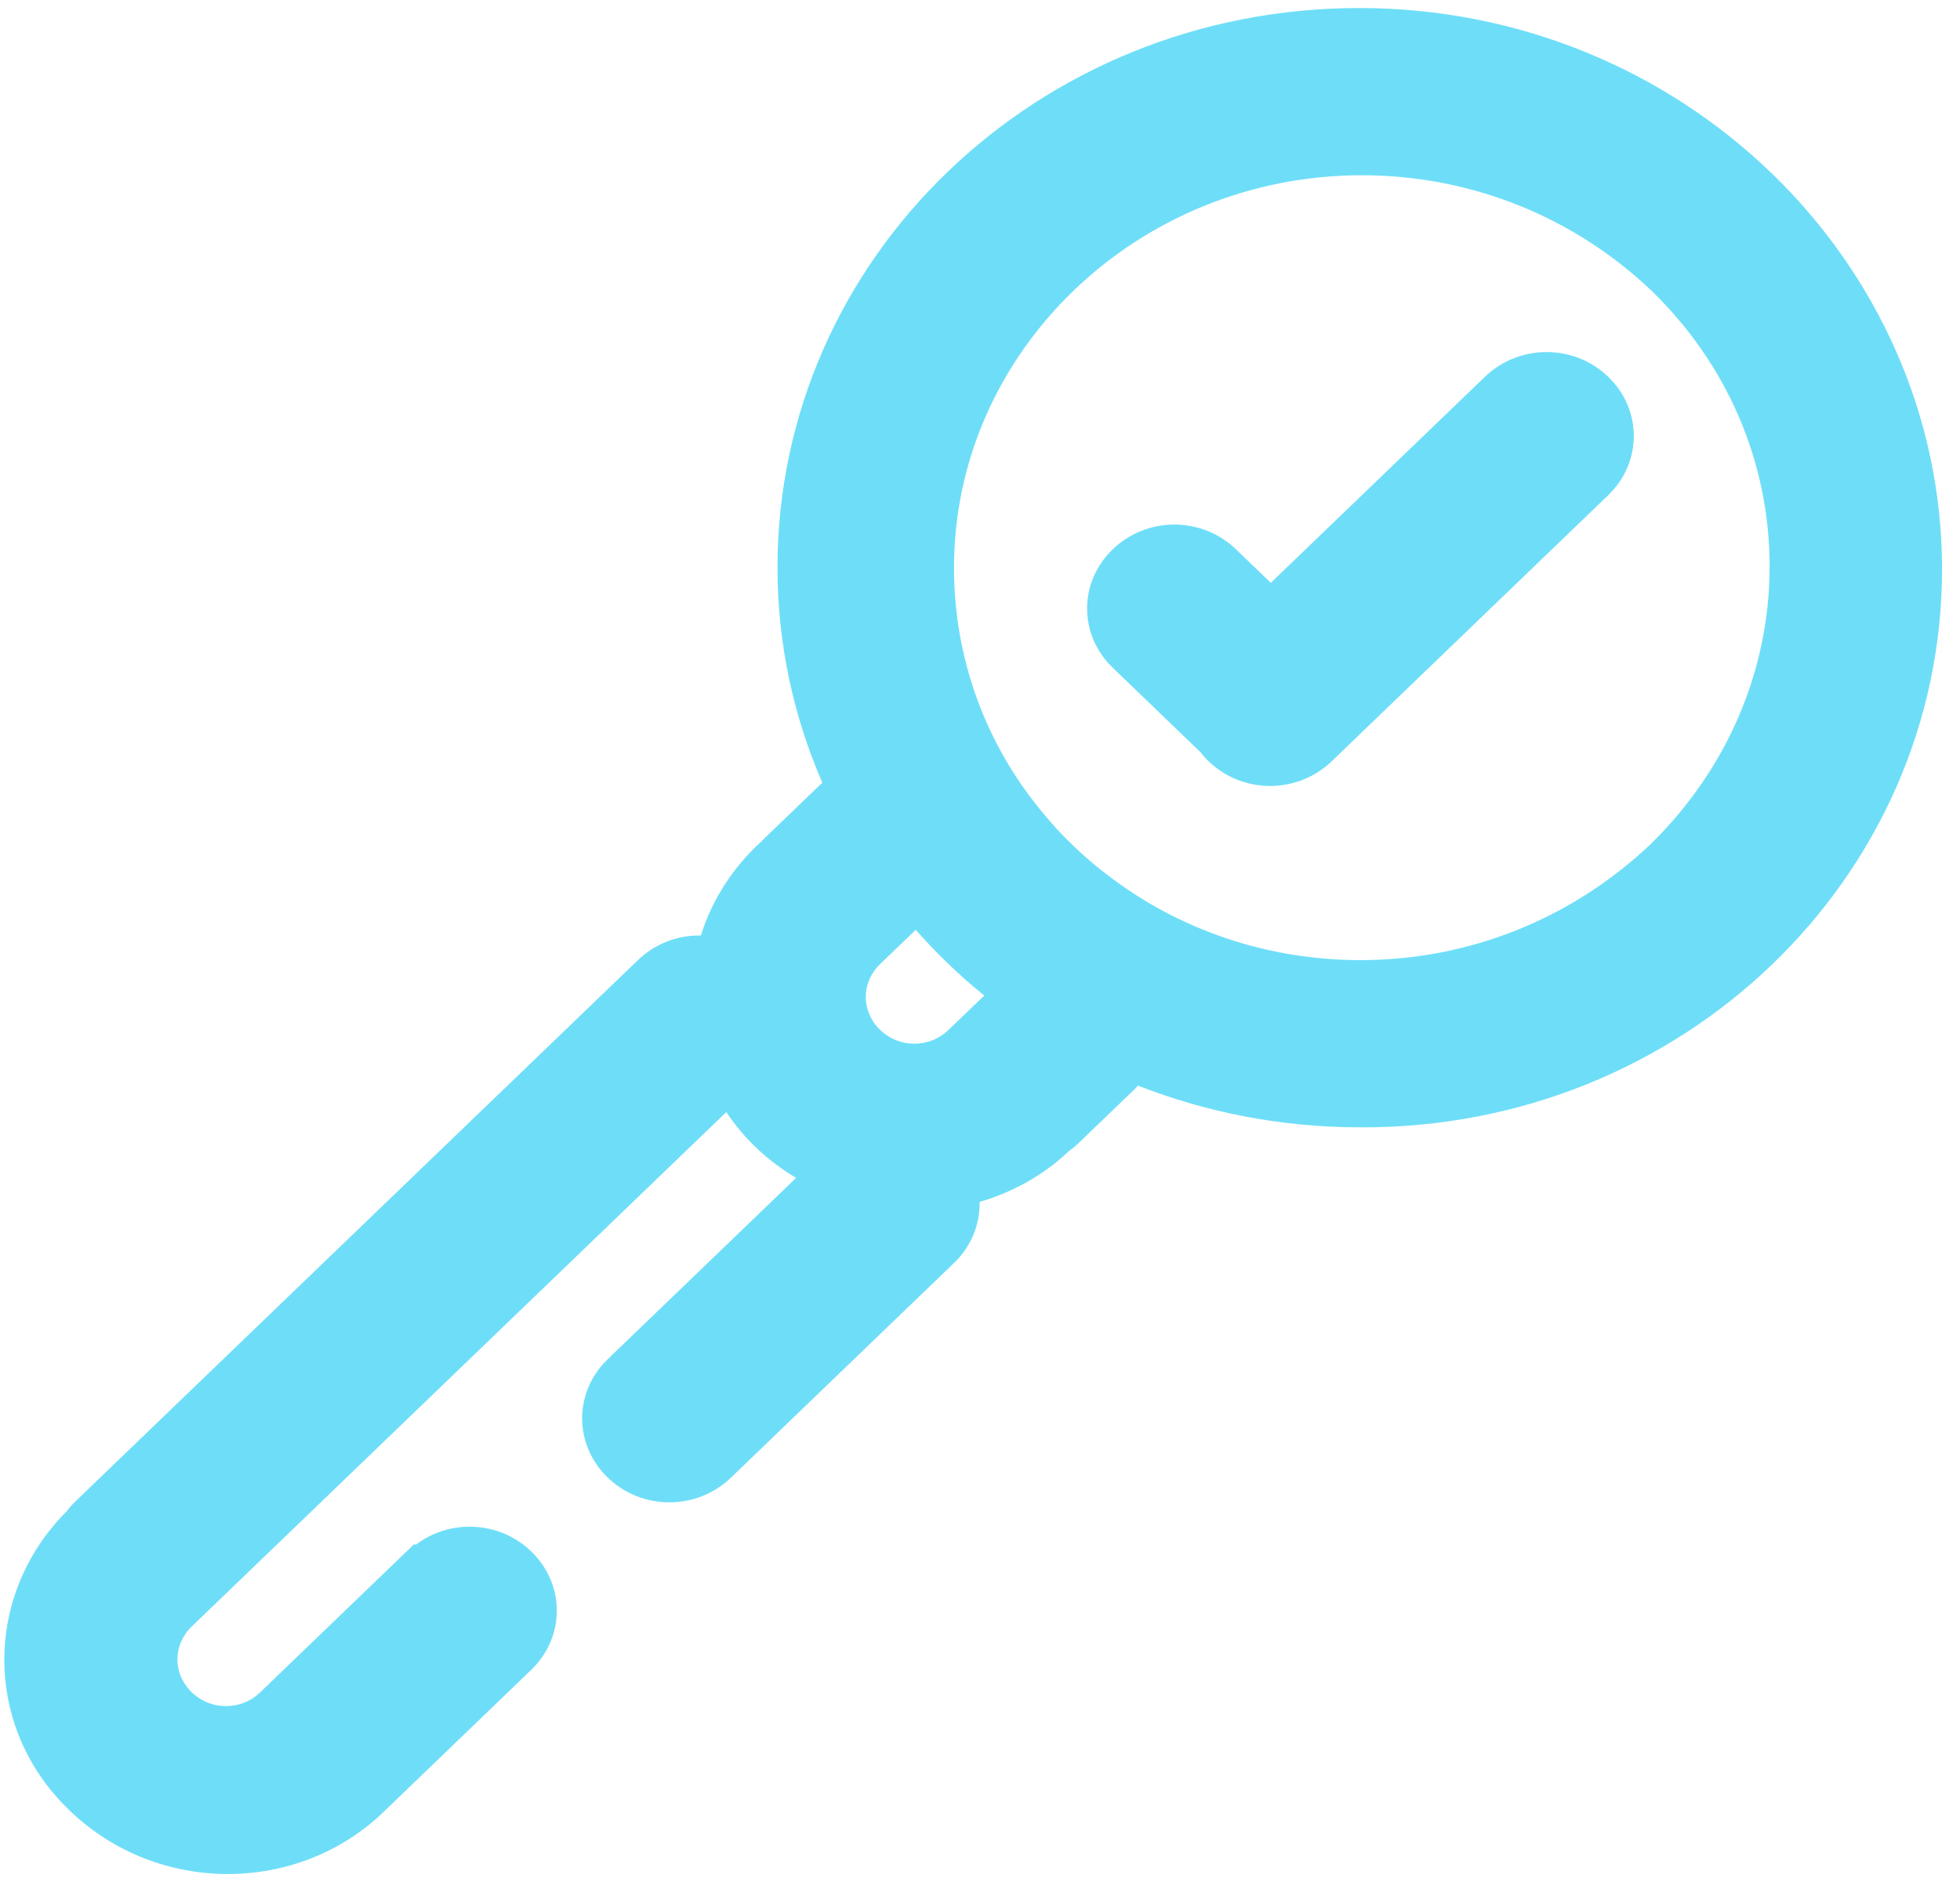 <?xml version="1.0" encoding="UTF-8"?>
<svg xmlns="http://www.w3.org/2000/svg" width="62" height="60" viewBox="0 0 62 60" fill="none">
  <g id="Layer_1" clip-path="url(#clip0_2866_559)">
    <path id="Vector" d="M46.974 11.92L40.199 18.441L39.095 17.379C38.013 16.337 36.282 16.337 35.2 17.379C34.117 18.42 34.117 20.087 35.2 21.129L37.974 23.8C38.052 23.9 38.134 23.995 38.23 24.087C39.312 25.129 41.043 25.129 42.126 24.087L50.87 15.67C51.952 14.629 51.952 12.962 50.87 11.92C49.788 10.879 48.056 10.879 46.974 11.92Z" fill="#6EDEF8"></path>
    <path id="Vector_2" d="M56.021 5.462C52.688 2.254 48.099 0.254 42.991 0.254C32.819 0.254 24.594 8.17 24.594 17.962C24.594 20.366 25.101 22.67 26.014 24.77C25.988 24.791 25.962 24.812 25.936 24.837L24.161 26.545C24.131 26.575 24.105 26.608 24.075 26.637C24.031 26.679 23.988 26.712 23.945 26.754C23.088 27.579 22.494 28.562 22.17 29.6C21.451 29.587 20.733 29.846 20.179 30.379L2.387 47.504C2.288 47.6 2.197 47.7 2.119 47.808C-0.556 50.479 -0.522 54.7 2.214 57.296C4.985 59.962 9.443 59.962 12.17 57.296C12.214 57.254 12.261 57.208 12.305 57.162C12.331 57.137 12.361 57.117 12.387 57.087L16.802 52.837C17.884 51.796 17.884 50.129 16.802 49.087C15.794 48.117 14.226 48.05 13.14 48.887C13.131 48.871 13.123 48.858 13.114 48.846L8.231 53.546C8.192 53.583 8.153 53.617 8.114 53.65C7.872 53.842 7.586 53.95 7.296 53.975C6.859 54.017 6.409 53.875 6.067 53.546C5.461 52.962 5.461 52.046 6.067 51.462L6.283 51.254L10.945 46.767L22.975 35.187C23.248 35.596 23.568 35.983 23.945 36.337C24.326 36.7 24.745 37.008 25.183 37.27L19.226 43.004C18.144 44.046 18.144 45.712 19.226 46.754C20.308 47.796 22.04 47.796 23.122 46.754L30.178 39.962C30.737 39.425 31.001 38.725 30.988 38.029C32.018 37.729 32.992 37.2 33.81 36.425L33.819 36.416C33.923 36.341 34.022 36.262 34.117 36.17L35.892 34.462C35.931 34.425 35.961 34.387 36 34.35C38.165 35.2 40.537 35.67 43.035 35.67C53.207 35.712 61.432 27.796 61.432 18.004C61.432 13.129 59.354 8.67 56.021 5.462ZM30.005 32.587C29.399 33.17 28.447 33.17 27.841 32.587C27.235 32.004 27.235 31.087 27.841 30.504L28.057 30.296L28.966 29.421C29.299 29.796 29.646 30.158 30.005 30.504C30.364 30.85 30.745 31.187 31.135 31.5L30.005 32.587ZM52.212 26.712C49.701 29.087 46.454 30.379 43.035 30.379C40.113 30.379 37.316 29.437 35.052 27.7C34.667 27.412 34.295 27.091 33.944 26.754C33.576 26.4 33.234 26.029 32.923 25.641C31.143 23.47 30.178 20.791 30.178 17.962C30.178 11.129 35.979 5.545 43.078 5.545C46.498 5.545 49.744 6.837 52.212 9.17C54.636 11.504 55.978 14.629 55.978 17.92C55.978 21.212 54.636 24.337 52.212 26.712Z" fill="#6EDEF8"></path>
  </g>
  <defs>
    <clipPath id="clip0_2866_559">
      <rect width="61.296" height="59.042" fill="white" transform="translate(0.136 0.254)"></rect>
    </clipPath>
  </defs>
</svg>

